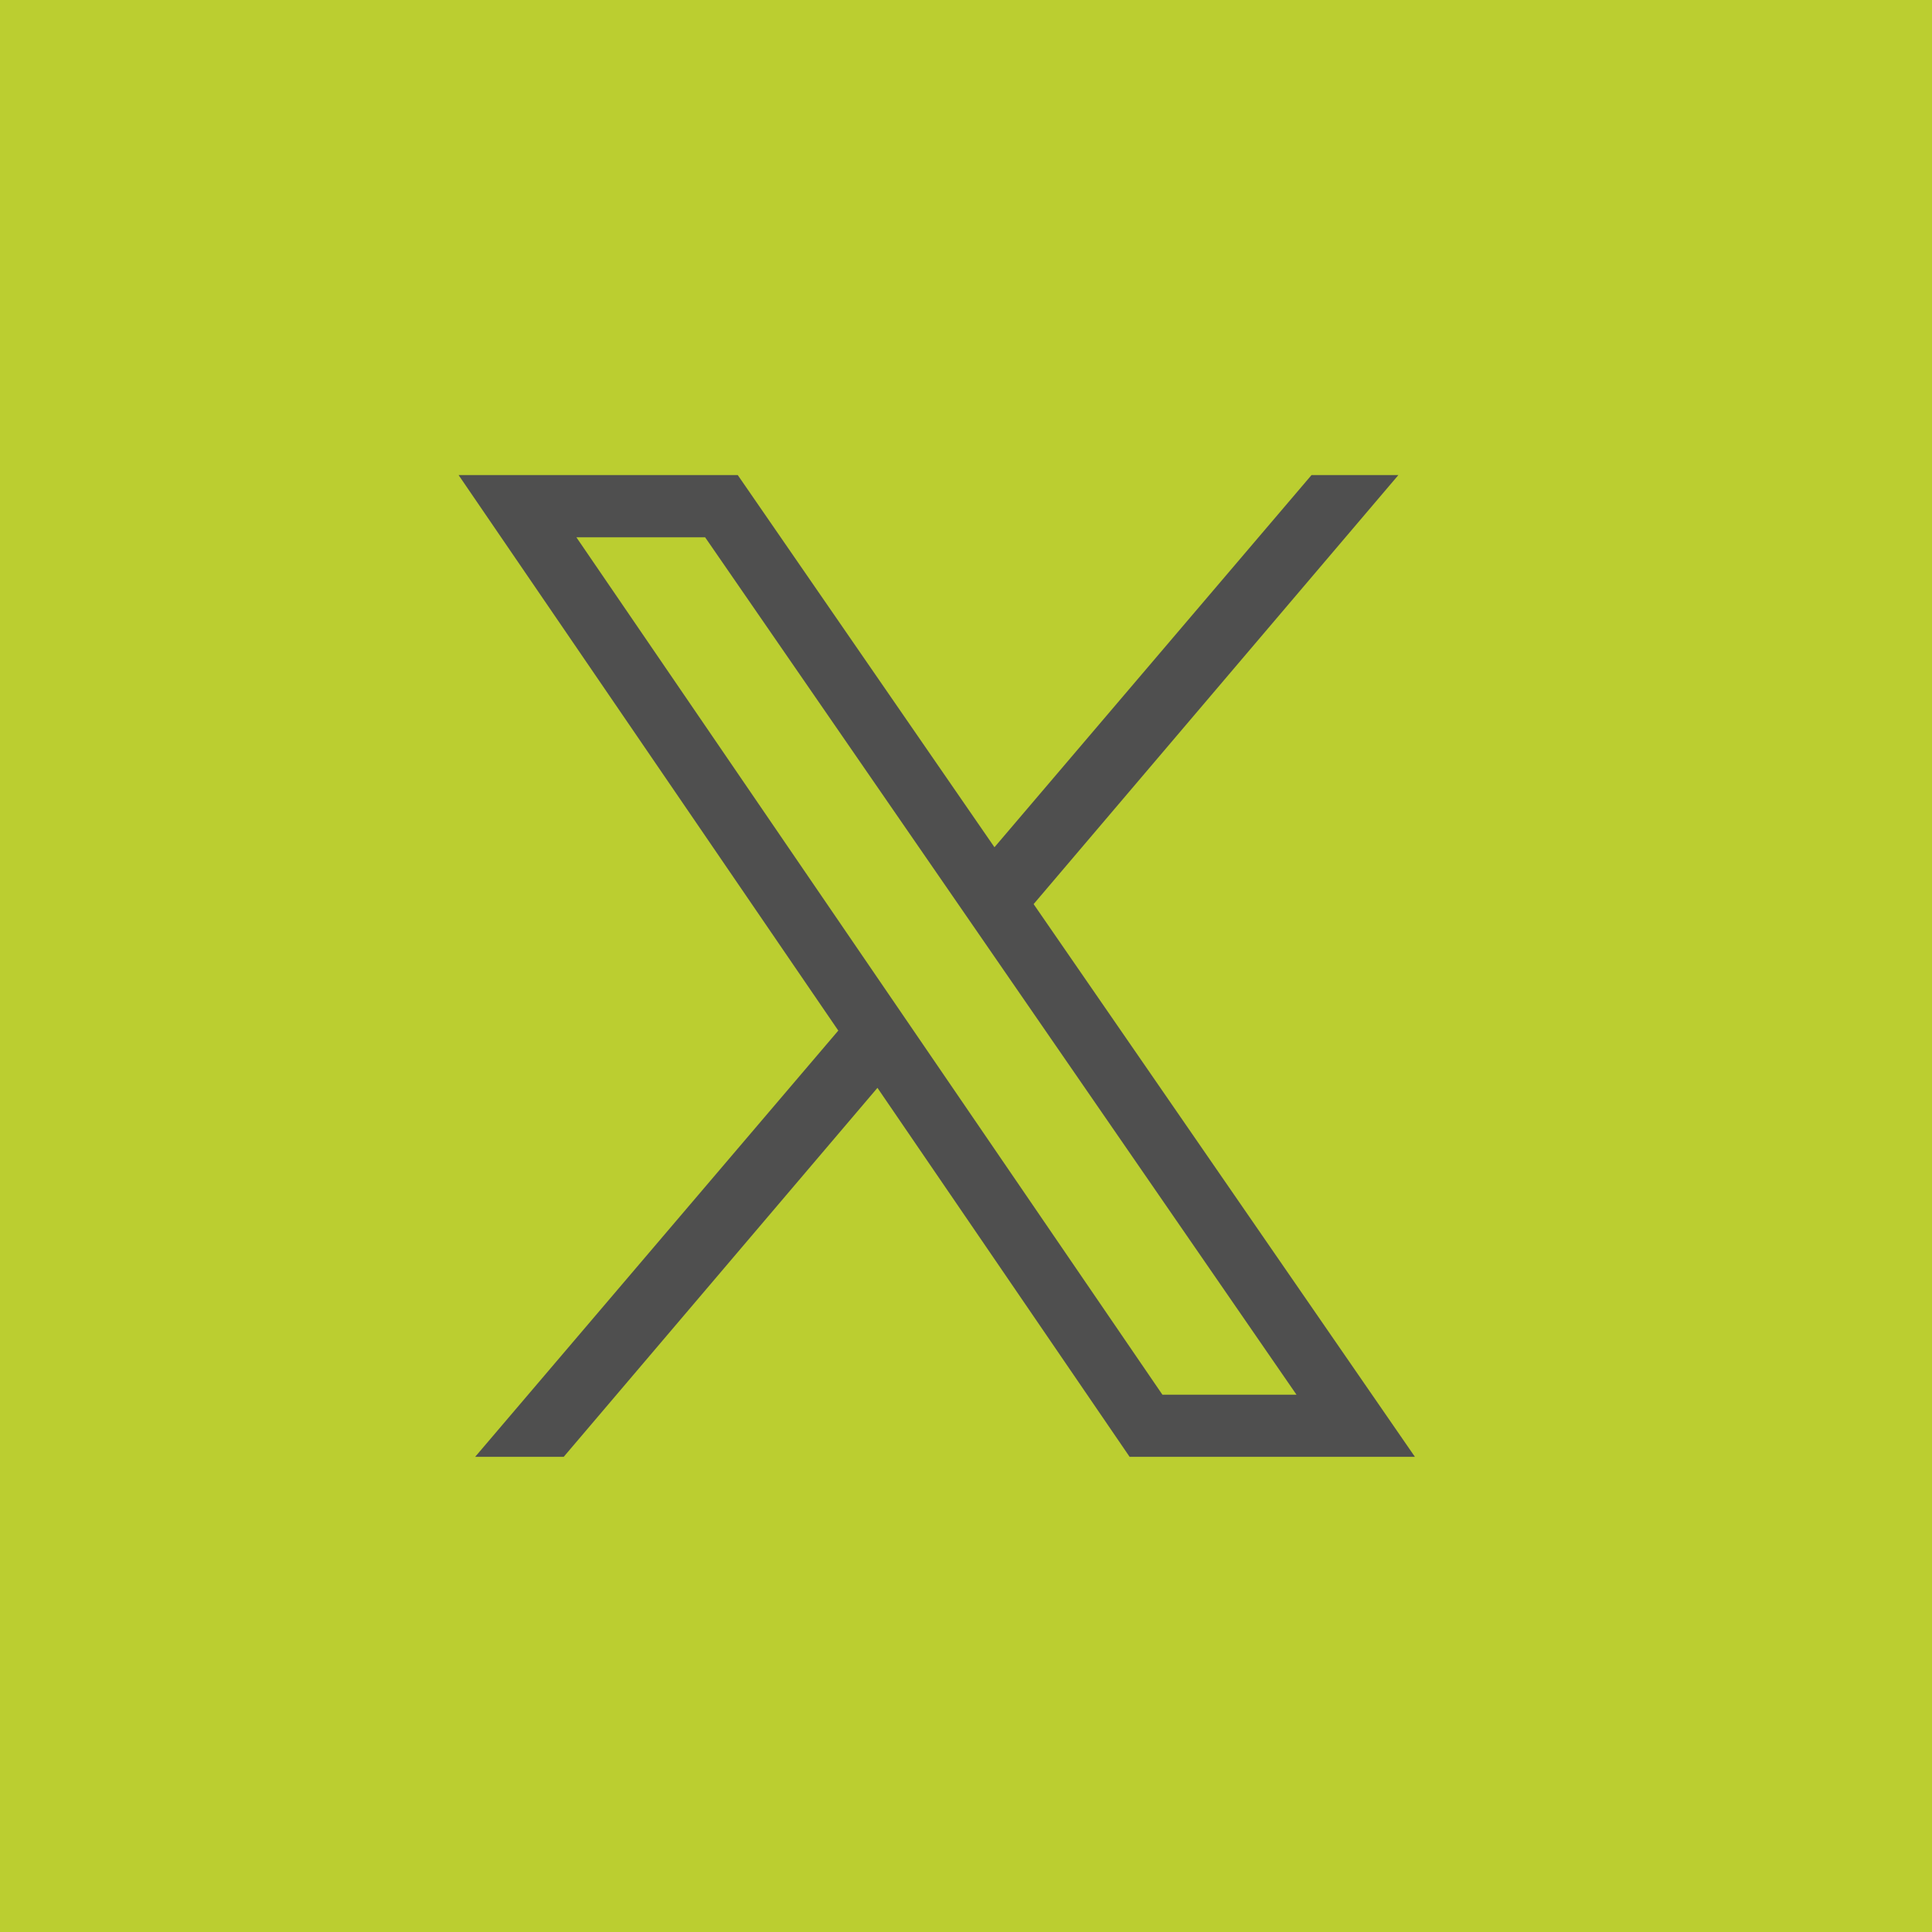 <?xml version="1.0" encoding="UTF-8"?><svg id="Layer_1" xmlns="http://www.w3.org/2000/svg" viewBox="0 0 300 300"><defs><style>.cls-1{fill:#bbce30;}.cls-2{fill:#4f4f4f;}</style></defs><rect class="cls-1" width="300" height="300"/><path class="cls-2" d="M217.14,73.77h-13.49l-49.23,57.79-39.86-57.79h-43.35l58.96,86.26-56.39,66.19h13.75l48.72-57.3,39.16,57.3h44.3l-59.21-85.83,56.64-66.62ZM201.32,216.57h-20.82l-37.78-55.27-6.07-8.88-47.15-68.99h19.99l38.45,55.74,6.09,8.83,47.29,68.57Z"/></svg>